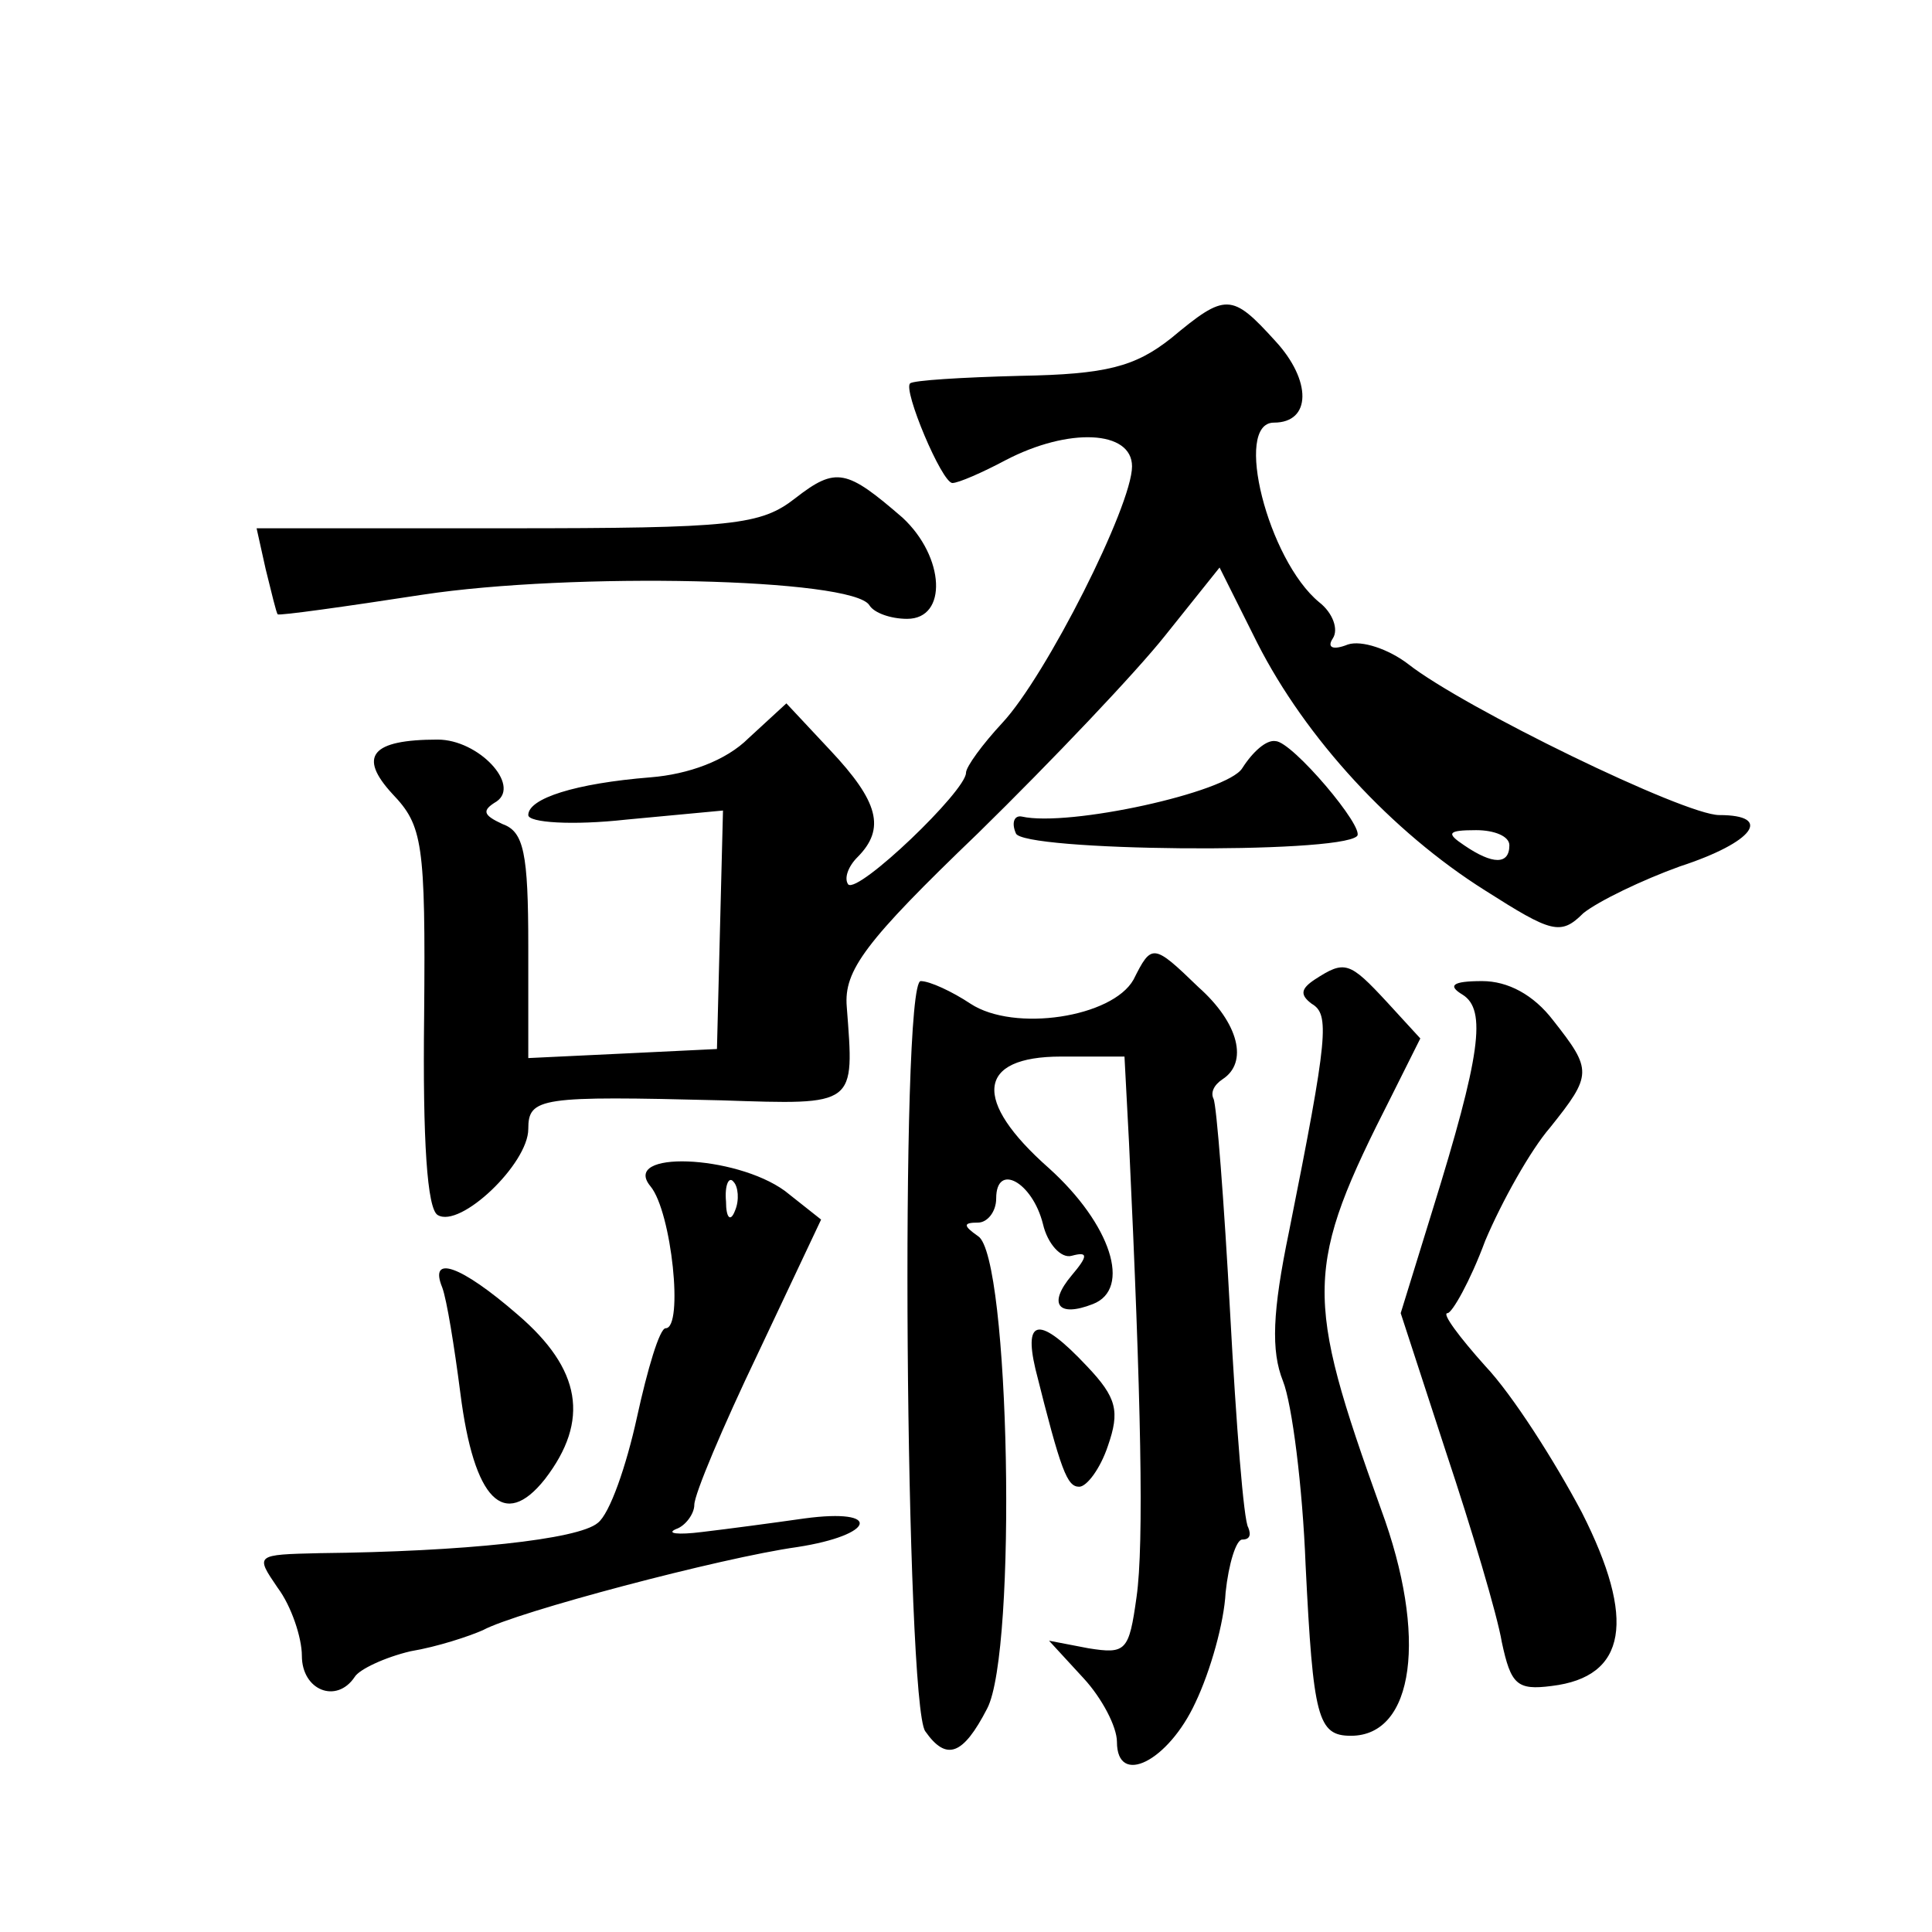 <?xml version="1.0" standalone="no"?>
<!DOCTYPE svg PUBLIC "-//W3C//DTD SVG 20010904//EN"
 "http://www.w3.org/TR/2001/REC-SVG-20010904/DTD/svg10.dtd">
<svg version="1.0" xmlns="http://www.w3.org/2000/svg"
 width="128pt" height="128pt" viewBox="0 0 128 128"
 preserveAspectRatio="xMidYMid meet">
<g transform="translate(0,128) scale(0.1,-0.1)"
fill="#0" stroke="none">
<path d="M776 1056 c-24 -19 -43 -24 -100 -25 -39 -1 -71 -3 -73 -5 -5 -4 21 -66
28 -66 4 0 20 7 35 15 42 22 84 20 84 -4 0 -26 -57 -139 -86 -170 -13 -14 -24 -29
-24 -33 0 -12 -71 -80 -78 -74 -3 4 0 12 6 18 19 19 14 37 -18 71 l-29 31 -25 -23
c-15 -15 -40 -24 -65 -26 -50 -4 -81 -14 -81 -25 0 -5 29 -7 65 -3 l64 6 -2 -79
-2 -79 -62 -3 -63 -3 0 74 c0 62 -3 76 -17 81 -13 6 -14 9 -4 15 16 11 -12 41 -39
41 -44 0 -53 -11 -30 -36 20 -21 22 -32 21 -147 -1 -83 2 -128 9 -132 15 -9 60
34 60 57 0 21 8 22 128 19 90 -3 88 -4 83 62 -2 24 12 43 87 115 49 48 105 107
124 131 l36 45 25 -50 c32 -63 89 -125 151 -164 44 -28 50 -30 65 -15 10 8 39 22
64 31 49 16 62 34 26 34 -23 0 -169 71 -206 100 -13 10 -31 16 -40 13 -10 -4 -14
-2 -10 4 4 6 0 17 -9 24 -34 28 -57 119 -30 119 25 0 25 28 1 54 -29 32 -33 32
-69 2z m224 -336 c0 -13 -11 -13 -30 0 -12 8 -11 10 8 10 12 0 22 -4 22 -10z M527
950 c-23 -18 -41 -20 -191 -20 l-166 0 6 -27 c4 -16 7 -29 8 -30 1 -1 44 5 96 13
99 15 285 11 296 -7 3 -5 14 -9 25 -9 27 0 25 41 -3 67 -37 32 -44 34 -71 13z M823
771 c-10 -16 -115 -39 -146 -32 -5 1 -7 -4 -4 -11 3 -12 213 -14 226 -2 6 5 -43
63 -54 63 -6 1 -15 -7 -22 -18z M751 631 c-14 -25 -79 -35 -108 -16 -12 8 -27 15
-33 15 -14 0 -10 -479 3 -497 14 -20 25 -16 41 15 20 38 15 300 -6 313 -10 7 -10
9 0 9 6 0 12 7 12 16 0 24 24 11 31 -17 3 -13 12 -23 19 -21 11 3 11 0 0 -13 -16
-19 -9 -28 14 -19 26 10 12 53 -29 90 -51 45 -48 74 8 74 l42 0 3 -57 c8 -169 10
-266 5 -301 -5 -36 -7 -38 -32 -34 l-26 5 23 -25 c12 -13 22 -32 22 -42 0 -30 34
-13 52 26 10 21 19 53 20 73 2 19 7 35 11 35 5 0 6 3 4 8 -3 4 -8 68 -12 142 -4
74 -9 138 -11 142 -2 4 0 9 6 13 17 11 11 37 -16 61 -30 29 -31 29 -43 5z M871
631 c-9 -6 -10 -10 -2 -16 12 -7 11 -21 -15 -151 -11 -53 -12 -79 -4 -99 6 -15
13 -70 15 -122 5 -101 8 -113 30 -113 42 0 51 66 20 150 -51 142 -51 160 7 274
l19 38 -22 24 c-25 27 -28 28 -48 15z M969 621 c16 -10 12 -40 -20 -143 l-21 -68
30 -92 c17 -51 34 -108 37 -126 6 -28 10 -32 33 -29 50 6 56 44 20 115 -18 34 -46
78 -64 97 -17 19 -29 35 -25 35 3 0 15 21 25 48 11 26 30 60 43 75 28 35 28 38
2 71 -13 17 -30 26 -47 26 -20 0 -23 -3 -13 -9z M431 494 c14 -17 22 -94 10 -94
-4 0 -12 -27 -19 -59 -7 -32 -18 -64 -26 -70 -13 -11 -89 -19 -184 -20 -43 -1 -43
-1 -28 -23 9 -12 16 -33 16 -45 0 -23 23 -32 35 -14 3 5 20 13 37 17 18 3 39 10
48 14 22 12 158 48 208 55 52 8 57 26 5 19 -21 -3 -51 -7 -68 -9 -16 -2 -24 -1
-17 2 6 2 12 10 12 16 0 7 19 52 42 100 l42 89 -24 19 c-33 24 -109 27 -89 3z m56
-16 c-3 -8 -6 -5 -6 6 -1 11 2 17 5 13 3 -3 4 -12 1 -19z M293 427 c3 -8 8 -39
12 -70 9 -71 29 -91 56 -57 30 39 24 73 -18 109 -38 33 -59 40 -50 18z M686 373
c17 -68 21 -78 29 -78 5 0 14 12 19 27 8 23 6 32 -14 53 -31 33 -42 32 -34 -2z"/>
</g>
</svg>
